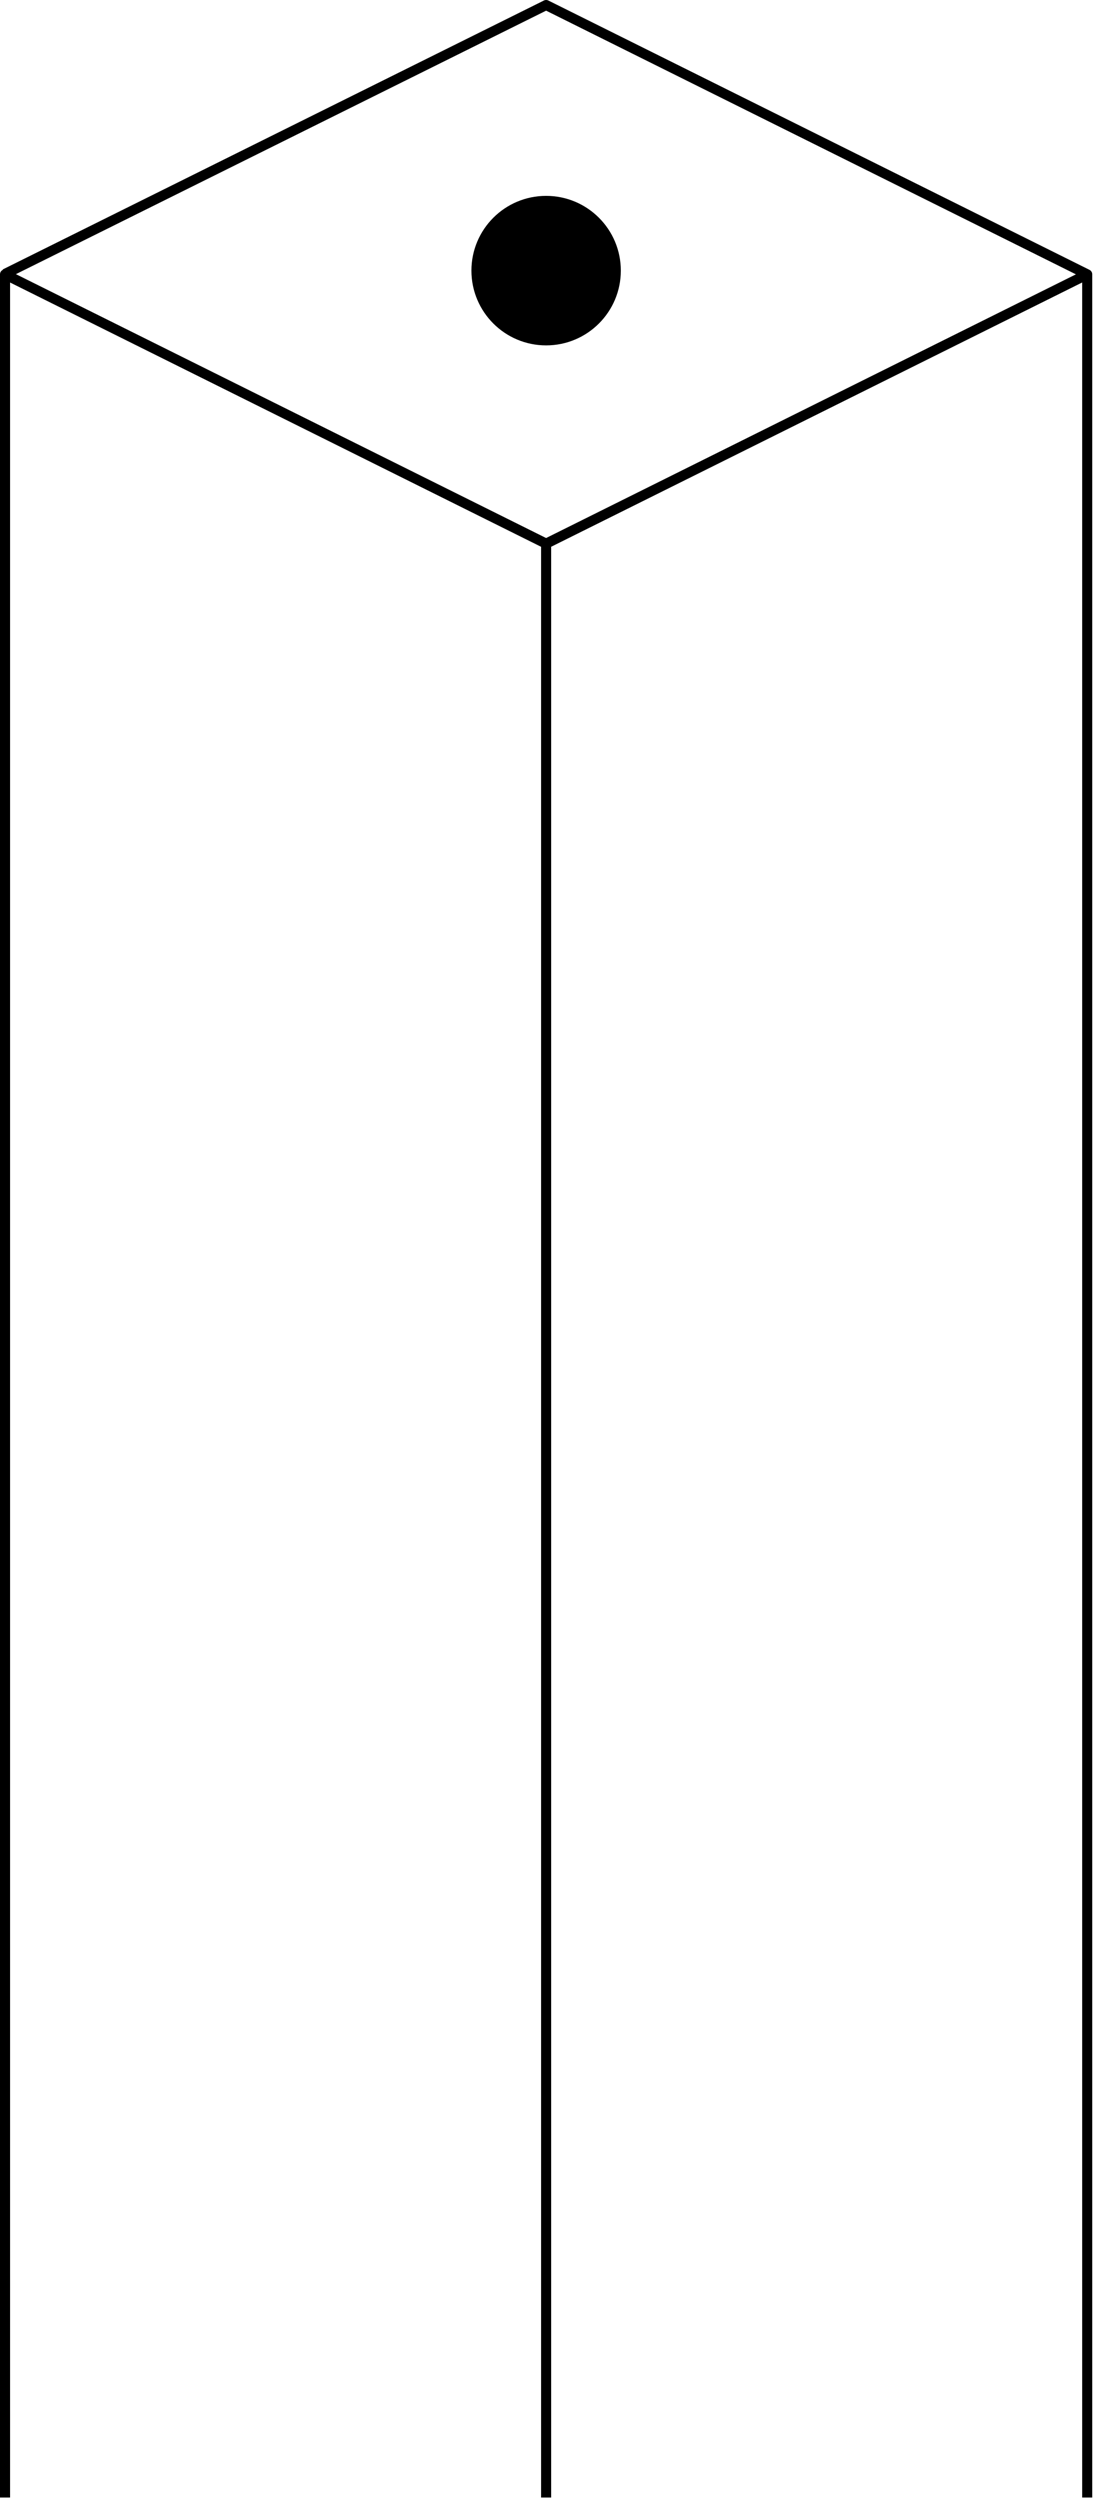 <svg width="148" height="337" viewBox="0 0 148 337" fill="none" xmlns="http://www.w3.org/2000/svg">
<path fill-rule="evenodd" clip-rule="evenodd" d="M147.358 336.695V37L147.359 36.984C147.359 36.727 147.213 36.491 146.982 36.376L73.982 0.071C73.791 -0.024 73.568 -0.024 73.377 0.071L0.377 36.32L0.401 36.368C0.374 36.38 0.347 36.394 0.322 36.41C0.122 36.534 4.01873e-05 36.753 4.01873e-05 36.988L0 336.695H1.359L1.359 38.084L73 73.714L73 336.695H74.359L74.359 73.71L146 38.081V336.695H147.358ZM73.676 72.532L145.154 36.984L73.679 1.438L2.146 36.959L73.676 72.532ZM83.758 36.483C83.758 42.05 79.246 46.562 73.679 46.562C68.113 46.562 63.601 42.05 63.601 36.483C63.601 30.917 68.113 26.405 73.679 26.405C79.246 26.405 83.758 30.917 83.758 36.483Z" fill="black"/>
</svg>
